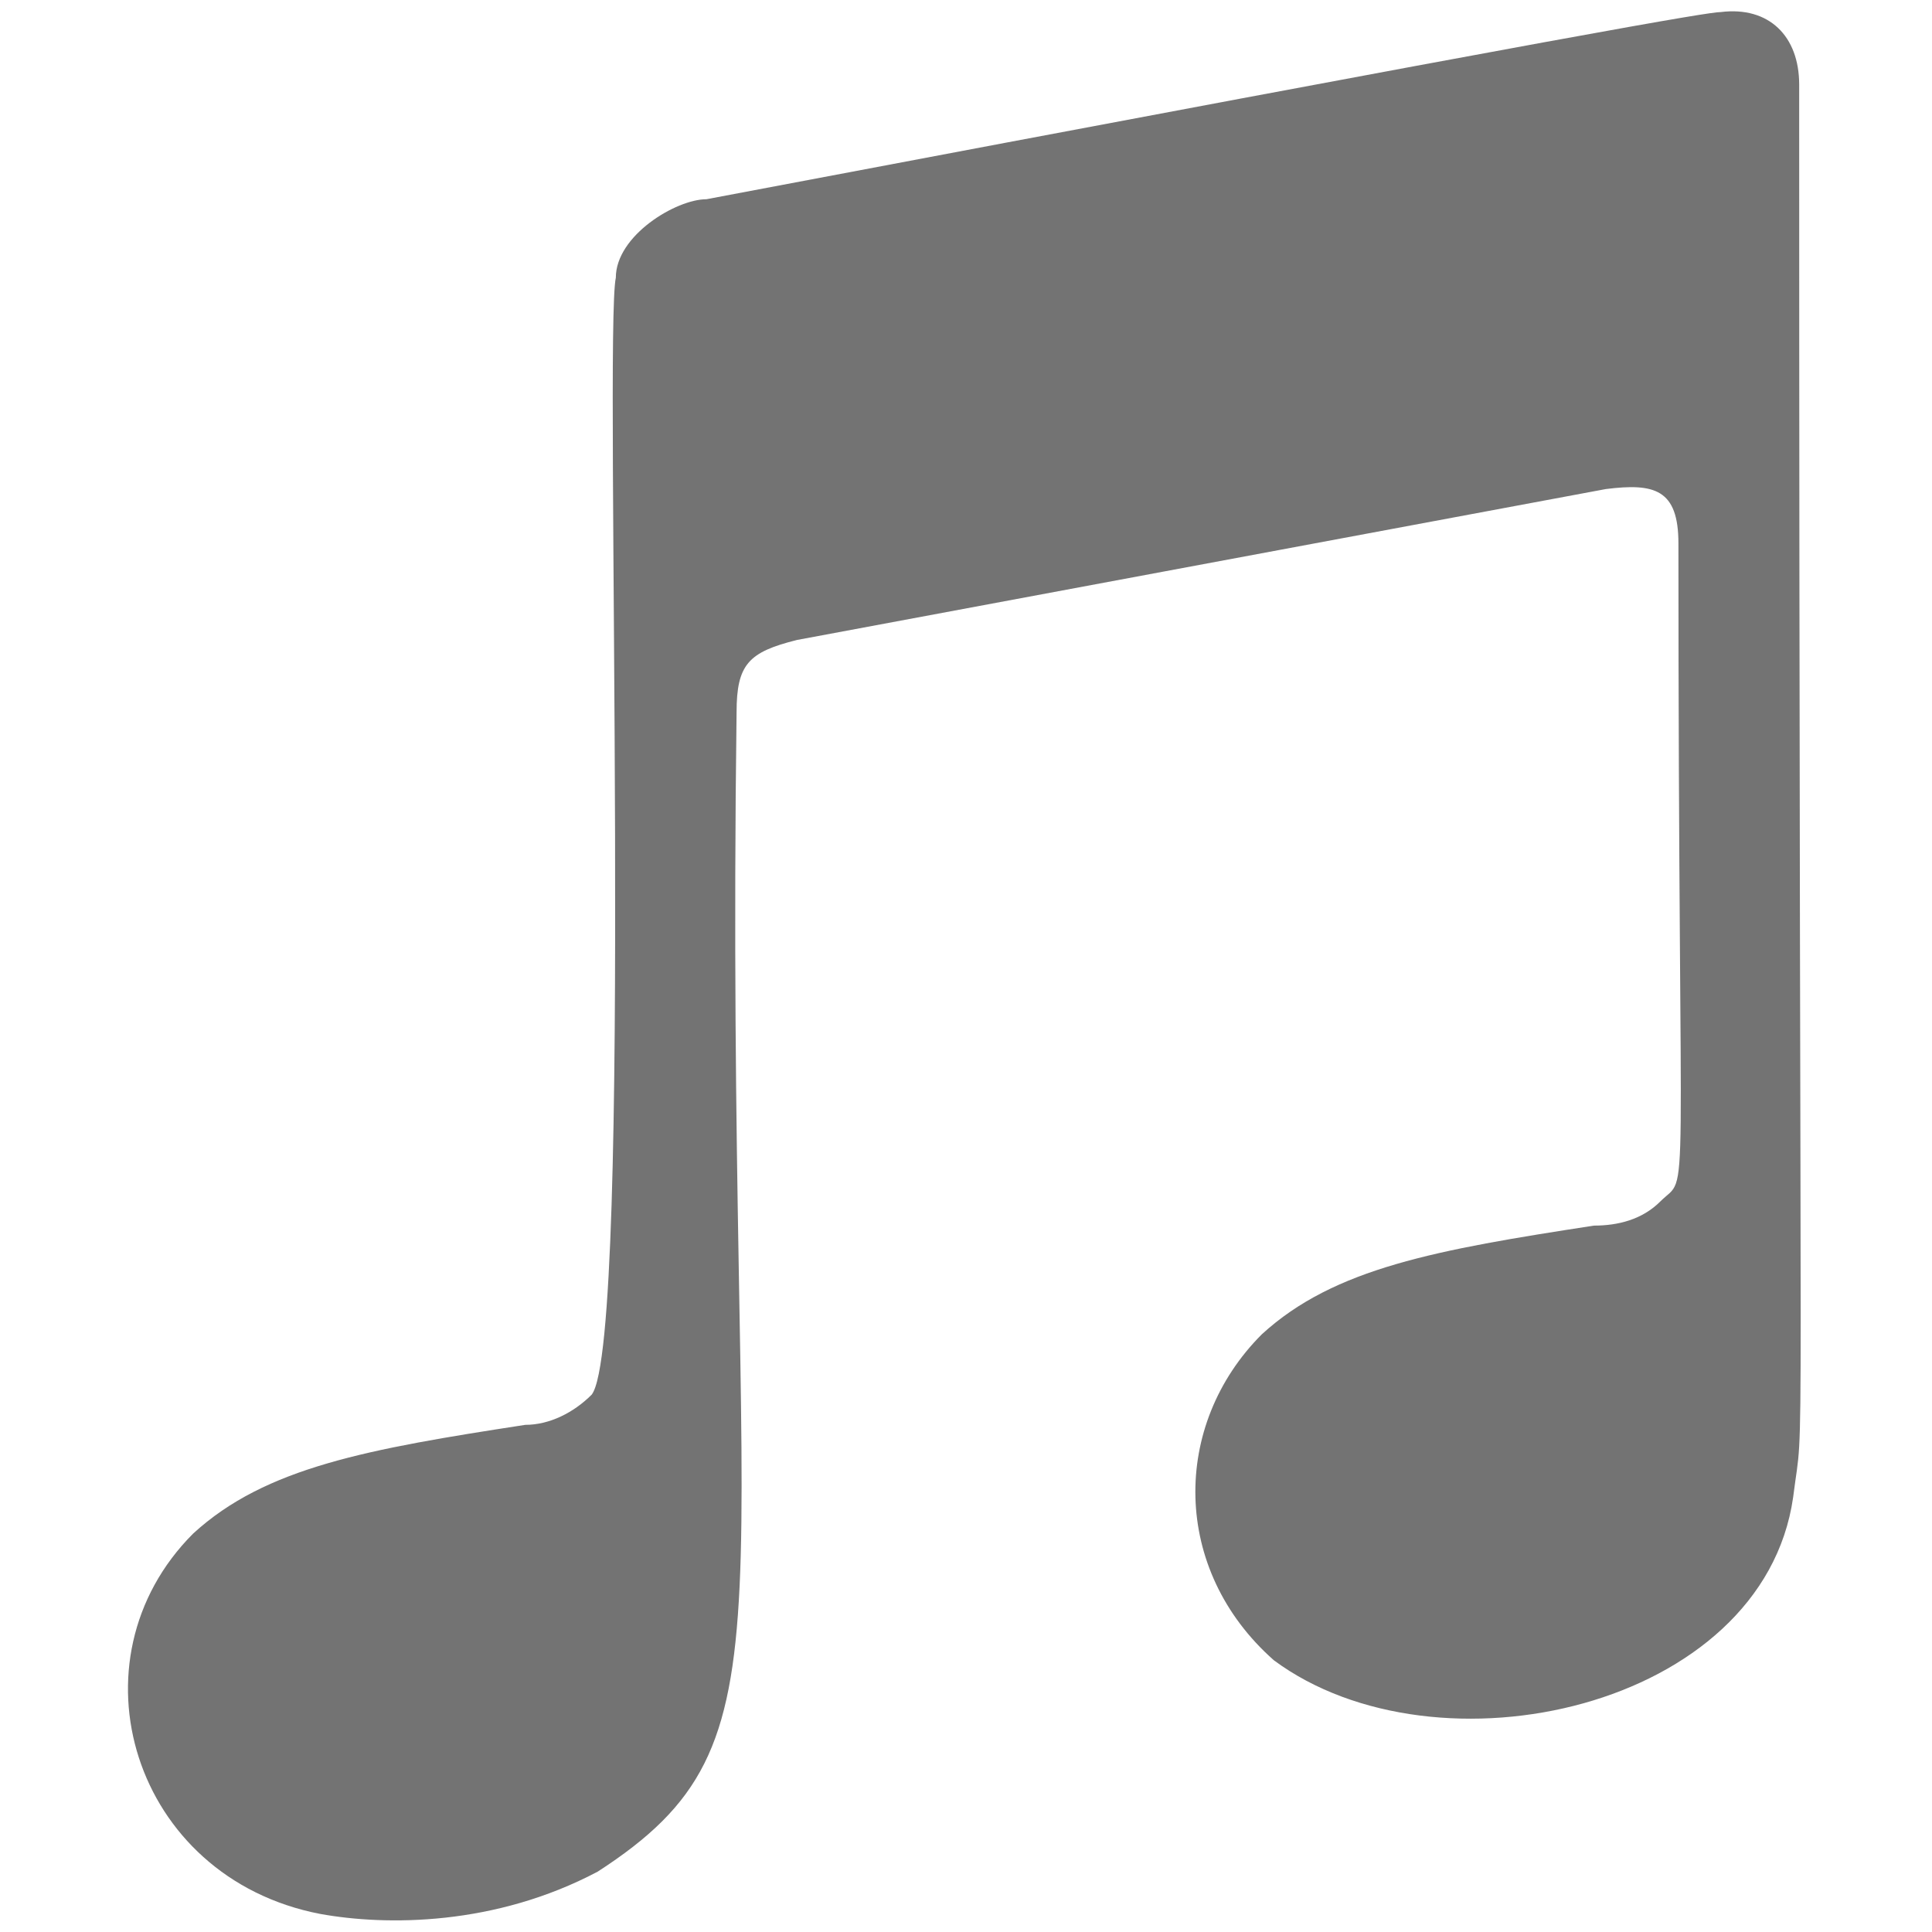<svg xmlns="http://www.w3.org/2000/svg" viewBox="0 0 32 32" xmlns:v="https://vecta.io/nano"><path d="M29.8 1.4c0-.8-.5-1.3-1.3-1.2-.2 0-2 .3-16.8 3.1-.5 0-1.5.6-1.5 1.3-.2.9.3 17.6-.4 18.5-.3.3-.7.5-1.1.5-2.6.4-4.3.7-5.5 1.8-2.1 2.1-1 5.7 2.1 6.3 1.1.2 2.9.2 4.6-.7 3.4-2.2 2.1-4 2.3-19.2 0-.8.2-1 1-1.2l13.4-2.5c.8-.1 1.2 0 1.2.9 0 11.5.2 10.4-.3 10.9-.3.3-.7.4-1.1.4-2.6.4-4.3.7-5.5 1.8-1.5 1.5-1.5 3.9.2 5.4 2.7 2 8.1.8 8.6-2.7.2-1.6.1 1.4.1-23.4z" fill="#737373"/></svg>
